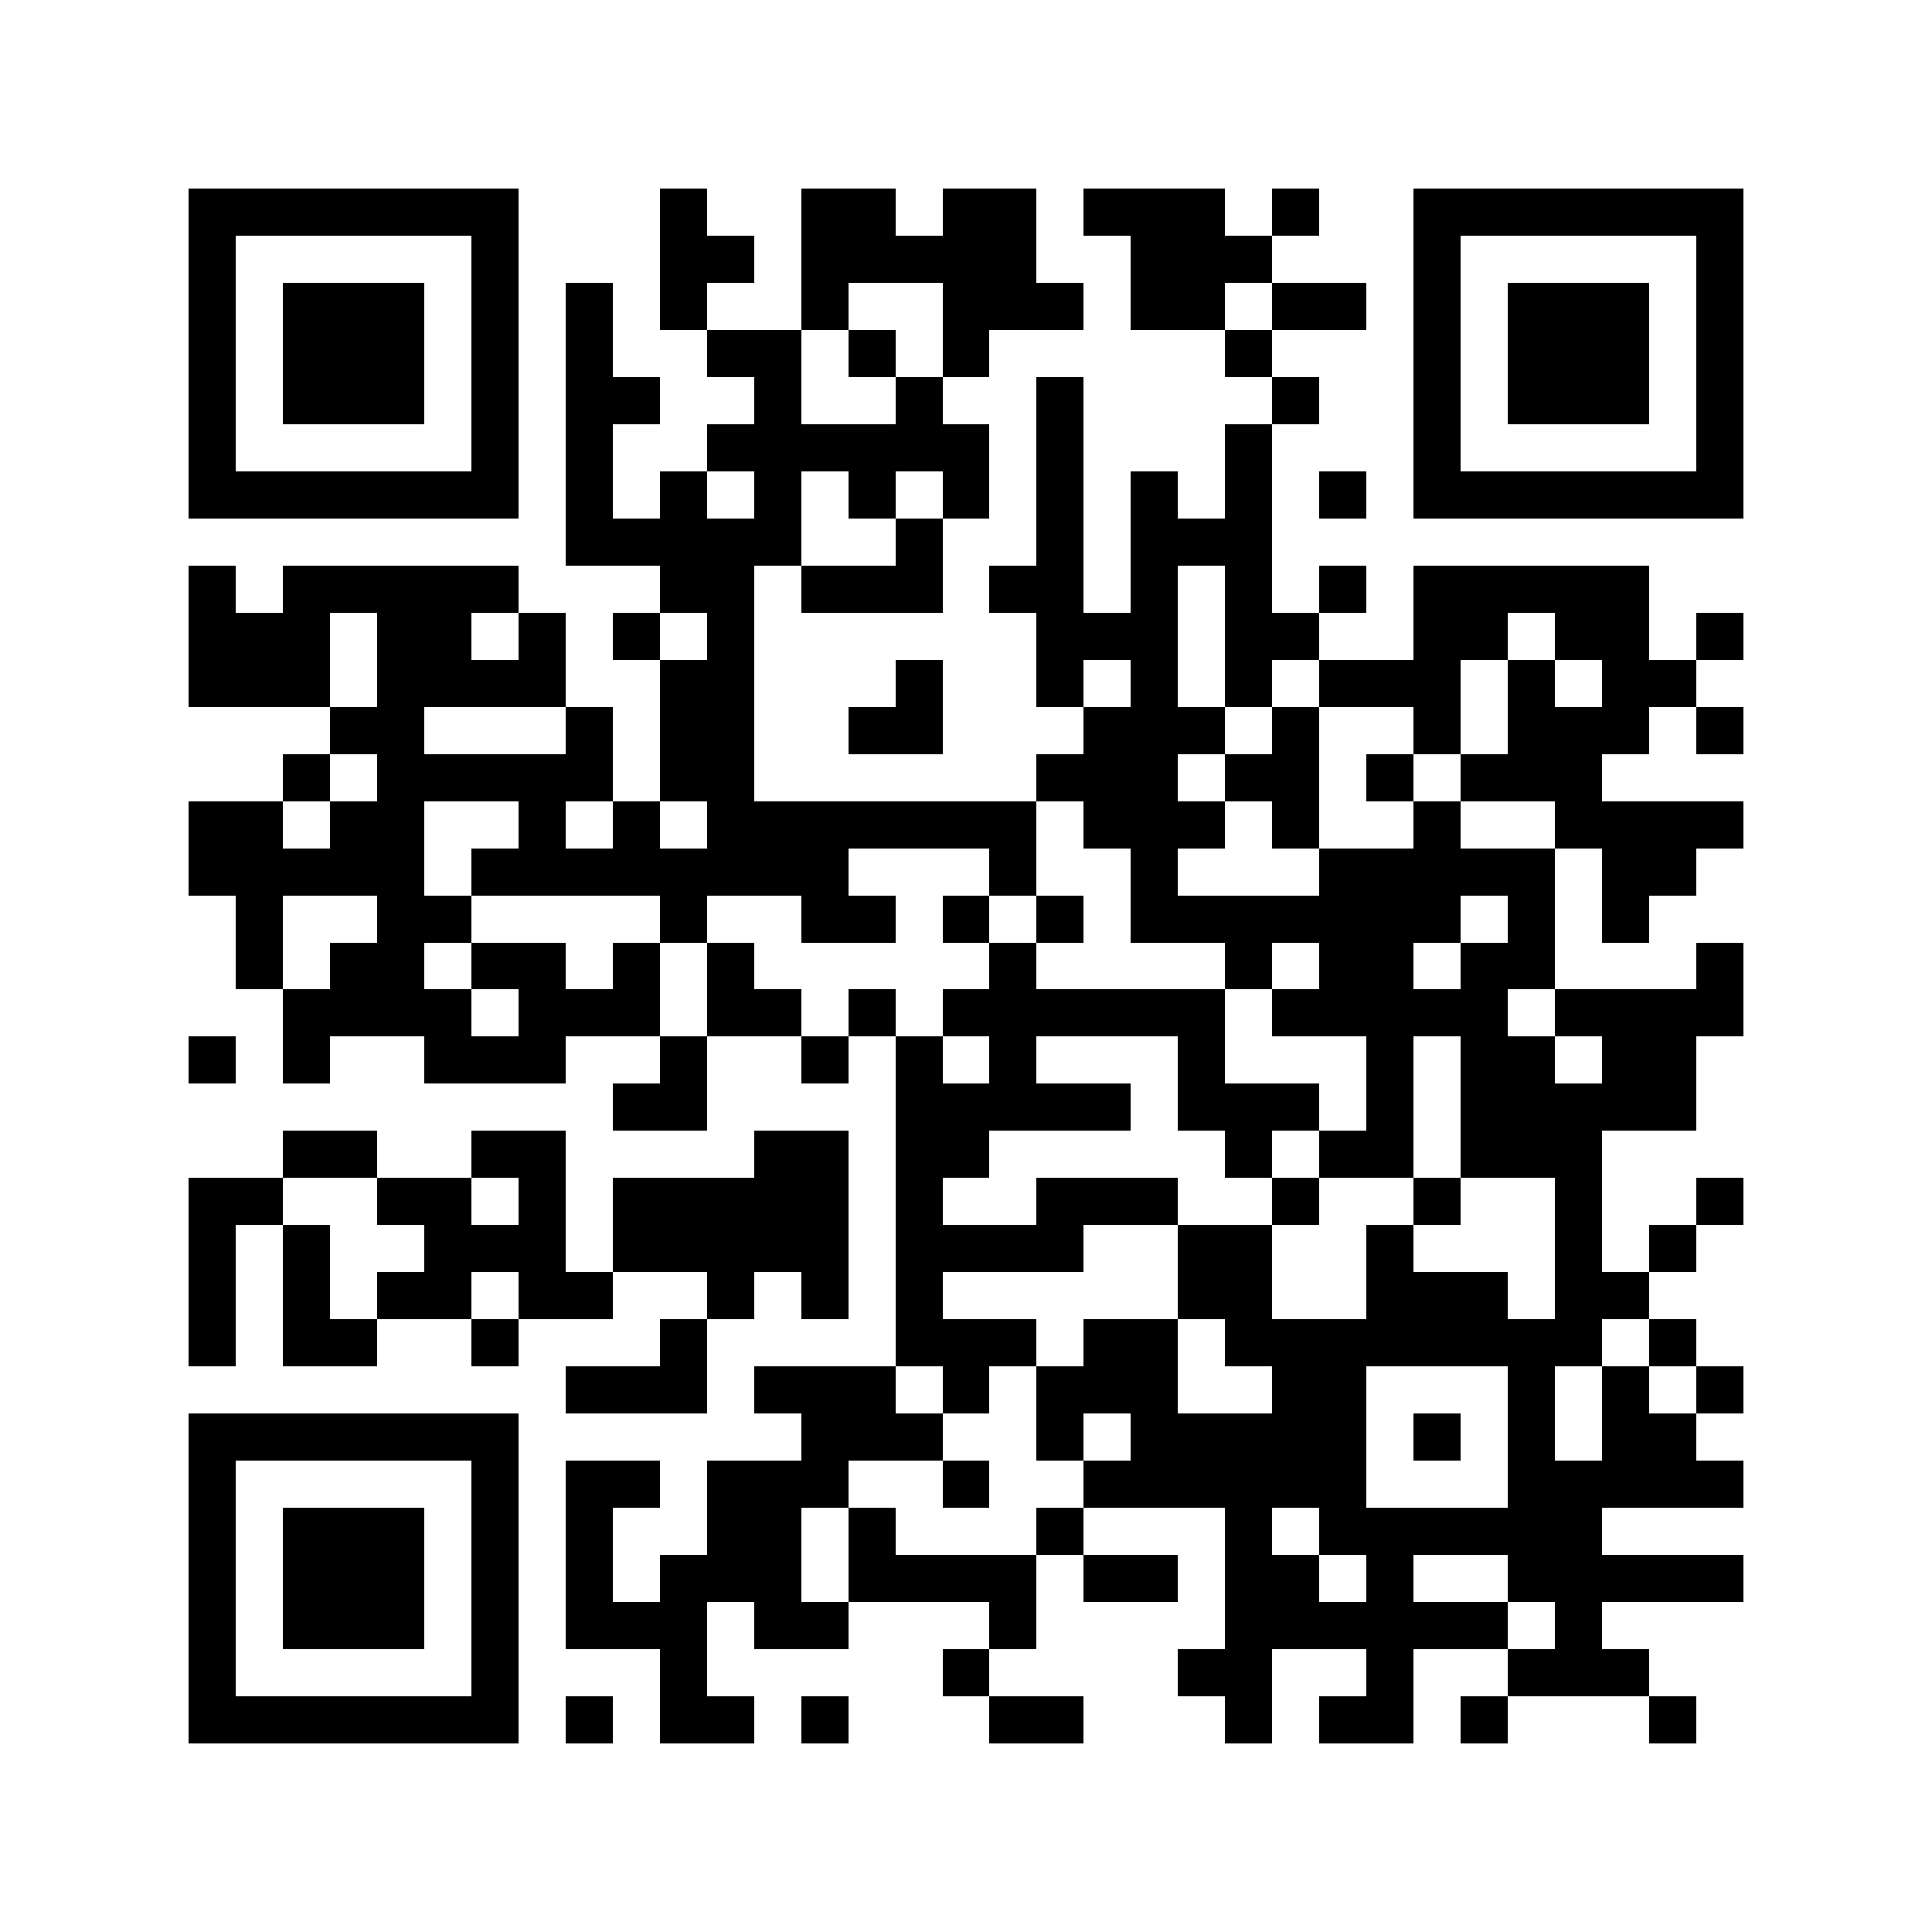 <svg xmlns="http://www.w3.org/2000/svg" width="150" height="150" viewBox="0 0 41 41" shape-rendering="crispEdges"><path fill="#ffffff" d="M0 0h41v41H0z"/><path stroke="#000000" d="M4 4.5h7m3 0h1m2 0h2m1 0h2m1 0h3m1 0h1m2 0h7M4 5.5h1m5 0h1m3 0h2m1 0h5m2 0h3m3 0h1m5 0h1M4 6.5h1m1 0h3m1 0h1m1 0h1m1 0h1m2 0h1m2 0h3m1 0h2m1 0h2m1 0h1m1 0h3m1 0h1M4 7.5h1m1 0h3m1 0h1m1 0h1m2 0h2m1 0h1m1 0h1m5 0h1m3 0h1m1 0h3m1 0h1M4 8.5h1m1 0h3m1 0h1m1 0h2m2 0h1m2 0h1m2 0h1m4 0h1m2 0h1m1 0h3m1 0h1M4 9.5h1m5 0h1m1 0h1m2 0h6m1 0h1m3 0h1m3 0h1m5 0h1M4 10.5h7m1 0h1m1 0h1m1 0h1m1 0h1m1 0h1m1 0h1m1 0h1m1 0h1m1 0h1m1 0h7M12 11.5h5m2 0h1m2 0h1m1 0h3M4 12.5h1m1 0h5m3 0h2m1 0h3m1 0h2m1 0h1m1 0h1m1 0h1m1 0h5M4 13.5h3m1 0h2m1 0h1m1 0h1m1 0h1m6 0h3m1 0h2m2 0h2m1 0h2m1 0h1M4 14.5h3m1 0h4m2 0h2m3 0h1m2 0h1m1 0h1m1 0h1m1 0h3m1 0h1m1 0h2M7 15.5h2m3 0h1m1 0h2m2 0h2m3 0h3m1 0h1m2 0h1m1 0h3m1 0h1M6 16.5h1m1 0h5m1 0h2m6 0h3m1 0h2m1 0h1m1 0h3M4 17.5h2m1 0h2m2 0h1m1 0h1m1 0h7m1 0h3m1 0h1m2 0h1m2 0h4M4 18.5h5m1 0h8m3 0h1m2 0h1m3 0h5m1 0h2M5 19.5h1m2 0h2m4 0h1m2 0h2m1 0h1m1 0h1m1 0h7m1 0h1m1 0h1M5 20.5h1m1 0h2m1 0h2m1 0h1m1 0h1m5 0h1m4 0h1m1 0h2m1 0h2m3 0h1M6 21.5h4m1 0h3m1 0h2m1 0h1m1 0h6m1 0h5m1 0h4M4 22.5h1m1 0h1m2 0h3m2 0h1m2 0h1m1 0h1m1 0h1m3 0h1m3 0h1m1 0h2m1 0h2M13 23.5h2m4 0h5m1 0h3m1 0h1m1 0h5M6 24.5h2m2 0h2m4 0h2m1 0h2m5 0h1m1 0h2m1 0h3M4 25.5h2m2 0h2m1 0h1m1 0h5m1 0h1m2 0h3m2 0h1m2 0h1m2 0h1m2 0h1M4 26.5h1m1 0h1m2 0h3m1 0h5m1 0h4m2 0h2m2 0h1m3 0h1m1 0h1M4 27.5h1m1 0h1m1 0h2m1 0h2m2 0h1m1 0h1m1 0h1m5 0h2m2 0h3m1 0h2M4 28.5h1m1 0h2m2 0h1m3 0h1m4 0h3m1 0h2m1 0h8m1 0h1M12 29.5h3m1 0h3m1 0h1m1 0h3m2 0h2m3 0h1m1 0h1m1 0h1M4 30.5h7m6 0h3m2 0h1m1 0h5m1 0h1m1 0h1m1 0h2M4 31.5h1m5 0h1m1 0h2m1 0h3m2 0h1m2 0h6m3 0h5M4 32.5h1m1 0h3m1 0h1m1 0h1m2 0h2m1 0h1m3 0h1m3 0h1m1 0h6M4 33.5h1m1 0h3m1 0h1m1 0h1m1 0h3m1 0h4m1 0h2m1 0h2m1 0h1m2 0h5M4 34.5h1m1 0h3m1 0h1m1 0h3m1 0h2m3 0h1m4 0h6m1 0h1M4 35.5h1m5 0h1m3 0h1m5 0h1m4 0h2m2 0h1m2 0h3M4 36.5h7m1 0h1m1 0h2m1 0h1m3 0h2m3 0h1m1 0h2m1 0h1m3 0h1"/></svg>
